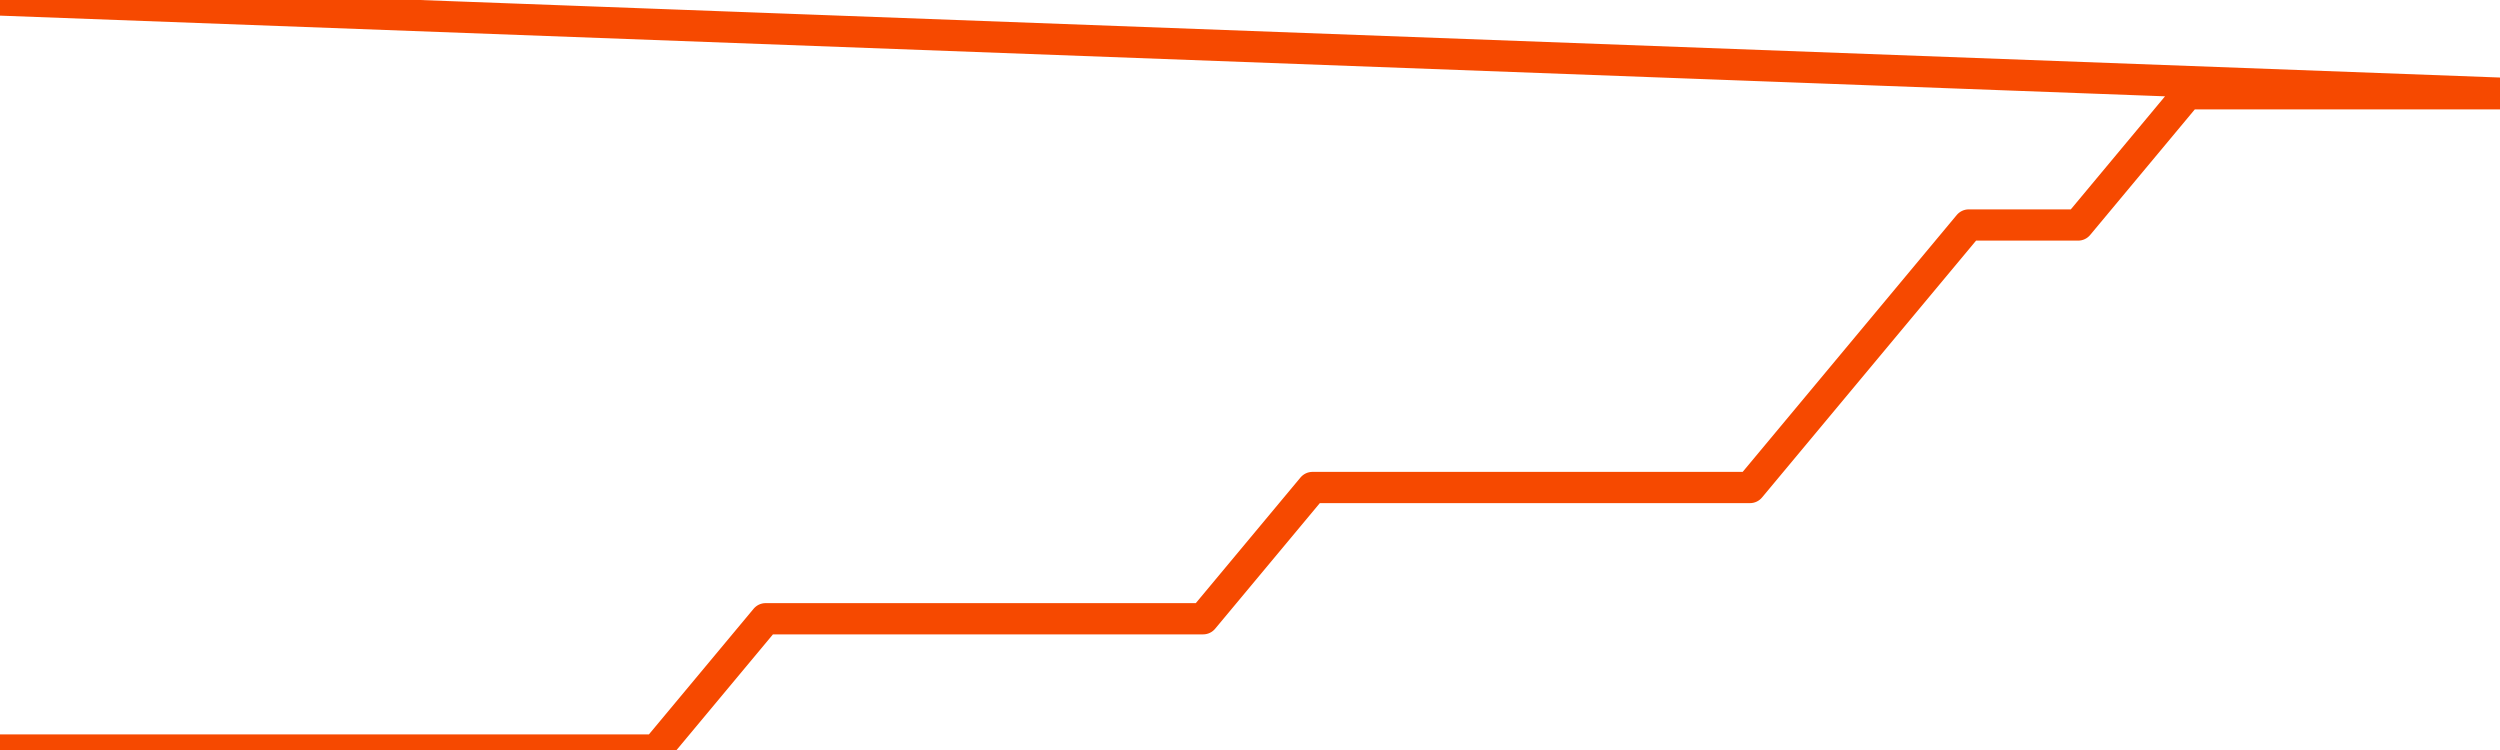       <svg
        version="1.1"
        xmlns="http://www.w3.org/2000/svg"
        width="80"
        height="24"
        viewBox="0 0 80 24">
        <path
          fill="url(#gradient)"
          fill-opacity="0.56"
          stroke="none"
          d="M 0,26 0.0,24.0 3.5,24.0 7.0,24.0 10.5,24.0 14.0,24.0 17.5,24.0 21.0,24.0 24.5,19.8 28.0,19.8 31.5,19.8 35.0,19.8 38.5,19.8 42.0,15.6 45.5,15.6 49.0,15.6 52.5,15.6 56.0,15.6 59.5,11.4 63.0,7.2 66.5,7.2 70.0,3.0 73.5,3.0 77.0,3.0 80.5,3.0 82,26 Z"
        />
        <path
          fill="none"
          stroke="#F64900"
          stroke-width="1"
          stroke-linejoin="round"
          stroke-linecap="round"
          d="M 0.0,24.0 3.5,24.0 7.0,24.0 10.5,24.0 14.0,24.0 17.5,24.0 21.0,24.0 24.5,19.8 28.0,19.8 31.5,19.8 35.0,19.8 38.5,19.8 42.0,15.6 45.5,15.6 49.0,15.6 52.5,15.6 56.0,15.6 59.5,11.4 63.0,7.2 66.5,7.2 70.0,3.0 73.5,3.0 77.0,3.0 80.5,3.0.join(' ') }"
        />
      </svg>

